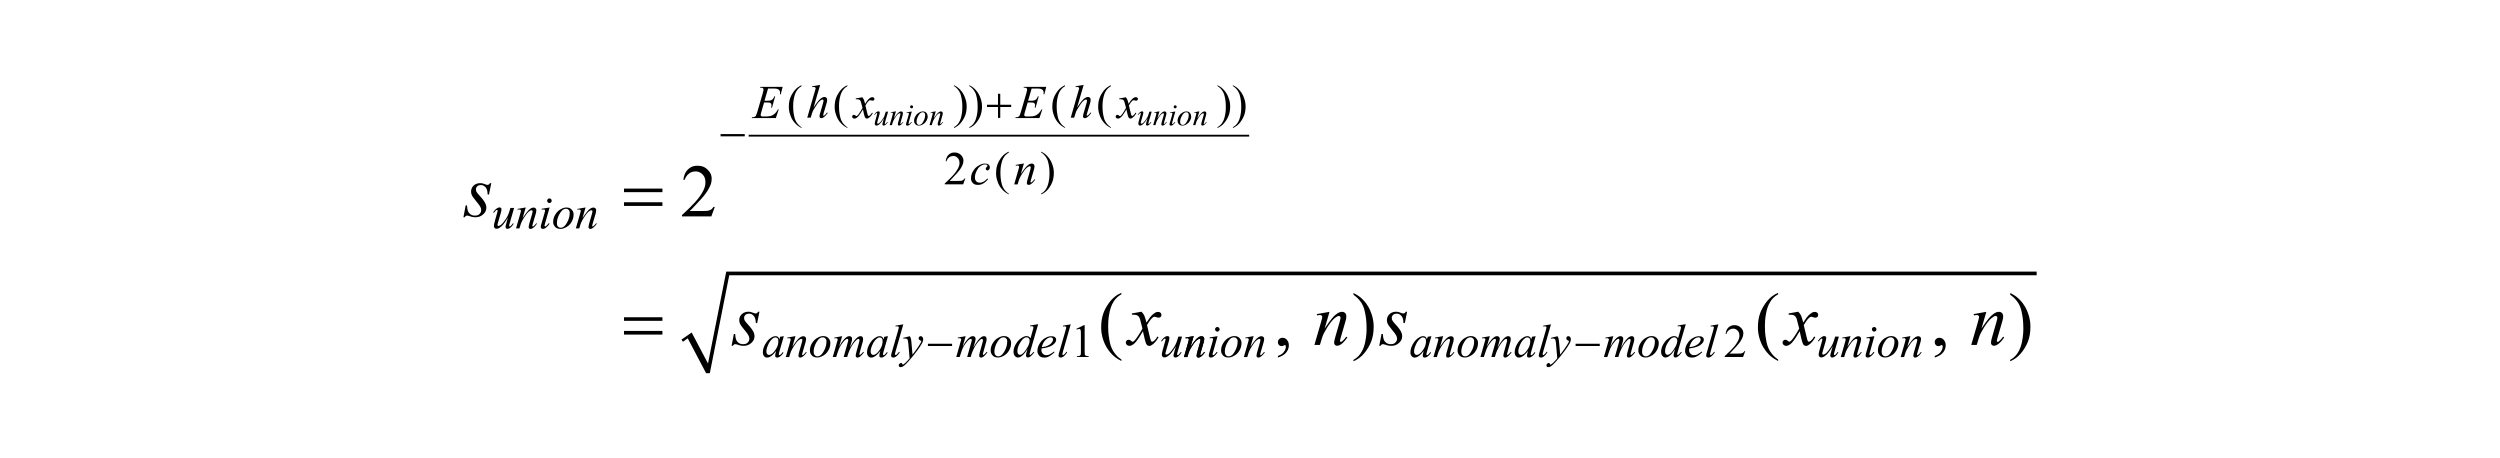<?xml version="1.0" encoding="UTF-8"?>
<svg xmlns="http://www.w3.org/2000/svg" version="1.1" viewBox="0 0 300 55">
  <defs>
    <style>
      .cls-1 {
        fill: none;
        stroke: #000;
        stroke-miterlimit: 10;
        stroke-width: .22px;
      }
    </style>
  </defs>
  <!-- Generator: Adobe Illustrator 28.6.0, SVG Export Plug-In . SVG Version: 1.2.0 Build 709)  -->
  <g>
    <g id="_レイヤー_1" data-name="レイヤー_1">
      <g>
        <line class="cls-1" x1="89.84" y1="16.28" x2="149.9" y2="16.28"/>
        <path d="M58.95,21.99l-.27,1.35h-.16c-.02-.59-.17-.77-.25-.86-.23-.27-.45-.27-.57-.27-.27,0-.38.1-.43.15-.16.15-.16.29-.16.36,0,.15.04.23.06.28.06.13.21.29.28.37.57.62.68.83.74.94.17.32.17.5.17.6,0,.46-.25.69-.38.81-.38.35-.77.35-.96.35-.32,0-.59-.1-.73-.15-.15-.05-.2-.05-.22-.05-.2,0-.27.13-.3.2h-.16l.27-1.42h.16c.03.67.19.85.28.94.25.28.54.28.69.28.33,0,.46-.12.53-.19.2-.19.2-.37.2-.46,0-.18-.05-.28-.07-.33-.12-.26-.39-.57-.52-.73-.39-.47-.47-.62-.51-.7-.11-.23-.11-.39-.11-.47,0-.43.21-.62.31-.72.31-.29.64-.29.8-.29.14,0,.22.01.25.02.06.01.21.07.29.1.23.09.28.09.3.09.19,0,.27-.14.32-.21h.17Z"/>
        <path d="M91.13,37.42l-.27,1.35h-.16c-.02-.59-.17-.77-.25-.86-.23-.27-.45-.27-.57-.27-.27,0-.38.1-.43.15-.16.15-.16.29-.16.36,0,.15.04.23.06.28.06.13.21.29.28.37.57.62.68.83.74.94.17.32.17.5.17.6,0,.46-.25.69-.38.81-.38.35-.77.35-.96.35-.32,0-.59-.1-.73-.15-.15-.05-.2-.05-.22-.05-.2,0-.27.13-.3.2h-.16l.27-1.42h.16c.03.67.19.85.28.94.25.28.54.28.69.28.33,0,.46-.12.53-.19.2-.19.2-.37.2-.46,0-.18-.05-.28-.07-.33-.12-.26-.39-.57-.52-.73-.39-.47-.47-.62-.51-.7-.11-.23-.11-.39-.11-.47,0-.43.21-.62.31-.72.31-.29.64-.29.8-.29.14,0,.22.01.25.02.06.01.21.07.29.1.23.09.28.09.3.09.19,0,.27-.14.32-.21h.17Z"/>
        <path d="M136.99,37.42c.22.23.29.38.33.46.08.16.2.61.26.83l.39-.58c.15-.21.3-.34.37-.4.22-.19.33-.24.39-.26.11-.04.19-.04.23-.04.19,0,.26.07.3.1.11.1.11.2.11.25,0,.17-.04.21-.07.23-.12.11-.23.11-.28.11-.09,0-.16-.03-.2-.04-.21-.07-.25-.07-.28-.07-.11,0-.2.08-.25.12-.27.23-.52.67-.65.88l.36,1.51c.08.35.12.39.14.42.06.07.1.07.11.07.09,0,.17-.07.22-.1.24-.2.36-.42.41-.53l.15.08c-.28.52-.56.75-.7.86-.24.19-.35.19-.41.19-.25,0-.34-.18-.39-.28-.09-.17-.29-1.04-.38-1.48-.69,1.19-.96,1.42-1.1,1.53-.27.22-.44.22-.52.22-.18,0-.27-.08-.32-.13-.11-.1-.11-.21-.11-.26,0-.15.06-.21.1-.24.1-.1.19-.1.24-.1.14,0,.25.09.3.14.11.1.16.1.18.1.05,0,.11-.05.14-.07.21-.17.44-.54.56-.72.36-.55.43-.72.47-.8-.27-1.07-.29-1.11-.29-1.13-.1-.29-.21-.36-.26-.4-.16-.12-.37-.12-.48-.12s-.19,0-.23,0v-.16l1.17-.21Z"/>
        <path d="M61.69,24.97l-.48,1.65c-.11.37-.11.43-.11.46,0,.05.01.07.02.07.02.02.04.02.05.02.05,0,.08-.03.1-.04.06-.04.21-.24.29-.34l.08.06c-.22.35-.37.45-.45.51-.15.1-.25.1-.29.1-.11,0-.15-.04-.17-.06-.06-.06-.06-.13-.06-.16,0-.09.02-.2.04-.25.04-.2.18-.66.25-.89-.47.77-.68.97-.79,1.06-.32.29-.5.29-.59.29-.13,0-.19-.06-.22-.09-.09-.09-.09-.18-.09-.22,0-.21.08-.49.12-.64l.24-.85c.09-.31.09-.36.09-.38,0-.03-.02-.05-.02-.06-.02-.02-.04-.02-.05-.02-.06,0-.1.03-.12.04-.06.04-.19.22-.26.31l-.09-.06c.21-.32.36-.42.44-.47.18-.12.28-.12.33-.12.1,0,.15.04.17.06.06.06.06.13.06.17,0,.15-.07.41-.11.53l-.26.89c-.11.36-.11.43-.11.46,0,.05.02.07.03.08.03.03.07.03.09.03.09,0,.19-.06.24-.09.15-.09.31-.3.39-.4.24-.31.35-.5.4-.59.16-.27.28-.67.34-.87l.06-.21h.42Z"/>
        <path d="M63.09,24.9l-.37,1.26c.52-.77.7-.93.79-1.01.27-.24.44-.24.53-.24.14,0,.2.06.23.09.09.09.09.19.09.24,0,.17-.05.35-.08.44l-.34,1.16c-.06.2-.06.23-.06.25,0,.04.01.06.02.06.02.03.04.03.05.03.03,0,.06-.02.08-.04.15-.12.26-.27.32-.35l.09.05c-.26.37-.41.47-.49.52-.16.11-.24.11-.29.11-.1,0-.14-.04-.16-.06-.06-.06-.06-.13-.06-.17,0-.13.06-.35.09-.46l.32-1.11c.06-.21.06-.28.06-.32,0-.06-.02-.08-.04-.09-.04-.03-.07-.03-.09-.03-.08,0-.15.04-.19.07-.2.12-.35.31-.43.41-.22.29-.38.58-.47.73-.13.23-.19.42-.22.51l-.14.46h-.41l.5-1.73c.09-.31.09-.35.09-.38,0-.06-.03-.09-.05-.11-.05-.05-.1-.05-.12-.05-.03,0-.09,0-.12.01l-.1.02-.02-.1.96-.17Z"/>
        <path d="M65.95,24.9l-.55,1.94c-.06.2-.06.22-.06.23,0,.04.02.06.03.07.03.03.05.03.06.03.04,0,.08-.03.1-.04.16-.12.26-.28.32-.35l.1.06c-.19.29-.36.42-.44.48-.19.15-.3.15-.36.15-.11,0-.16-.05-.19-.07-.07-.07-.07-.14-.07-.17,0-.1.05-.26.07-.34l.36-1.24c.09-.3.09-.36.09-.38,0-.06-.03-.09-.04-.1-.04-.04-.09-.04-.12-.04-.06,0-.19.02-.25.03v-.11l.95-.15ZM65.92,23.81c.12,0,.17.05.2.08.08.08.08.16.08.2,0,.11-.05.17-.08.19-.08.08-.16.08-.19.08-.11,0-.17-.05-.19-.08-.08-.08-.08-.16-.08-.19,0-.12.05-.17.08-.2.08-.08.16-.08.2-.08Z"/>
        <path d="M68.37,25.58c0-.26-.08-.35-.13-.39-.13-.14-.26-.14-.32-.14-.41,0-.63.39-.75.58-.34.58-.34.96-.34,1.16,0,.26.09.36.13.4.13.14.27.14.33.14.39,0,.62-.39.73-.58.34-.58.34-.98.34-1.18ZM68.83,25.77c0,.41-.15.68-.22.82-.22.41-.48.56-.61.64-.39.24-.64.24-.76.24-.38,0-.54-.16-.62-.24-.24-.24-.24-.5-.24-.63,0-.41.16-.68.23-.81.23-.41.49-.57.62-.65.39-.24.63-.24.76-.24.36,0,.52.16.6.24.24.24.24.5.24.62Z"/>
        <path d="M70.27,24.9l-.37,1.26c.52-.77.7-.93.79-1.01.27-.24.44-.24.53-.24.14,0,.2.06.23.09.09.09.09.19.09.24,0,.17-.05.35-.08.44l-.34,1.16c-.06.2-.06.23-.06.25,0,.04.01.06.02.06.02.03.04.03.05.03.03,0,.06-.02.08-.04.15-.12.26-.27.32-.35l.09.05c-.26.37-.41.47-.49.52-.16.11-.24.11-.29.11-.1,0-.14-.04-.16-.06-.06-.06-.06-.13-.06-.17,0-.13.06-.35.09-.46l.32-1.11c.06-.21.06-.28.06-.32,0-.06-.02-.08-.04-.09-.04-.03-.07-.03-.09-.03-.08,0-.15.04-.19.07-.2.12-.35.31-.43.41-.22.29-.38.58-.47.73-.13.23-.19.42-.22.51l-.14.46h-.41l.5-1.73c.09-.31.09-.35.09-.38,0-.06-.03-.09-.05-.11-.05-.05-.1-.05-.12-.05-.03,0-.09,0-.12.01l-.1.02-.02-.1.96-.17Z"/>
        <path d="M92.17,10.61l-.43,1.48h.35c.38,0,.49-.08.54-.11.17-.11.25-.32.29-.42h.1l-.38,1.36h-.11c.05-.17.05-.25.05-.29,0-.12-.03-.17-.05-.19-.05-.07-.1-.09-.13-.11-.08-.03-.26-.03-.35-.03h-.36l-.36,1.24c-.05.18-.05.24-.05.27,0,.07.05.11.07.13.05.04.17.04.23.04h.33c.54,0,.75-.13.86-.19.32-.19.5-.51.58-.66h.1l-.35,1.04h-2.89l.04-.1c.22,0,.27-.03.29-.04.11-.05.14-.1.16-.13.07-.11.14-.35.18-.48l.66-2.26c.08-.27.08-.37.08-.42,0-.1-.05-.14-.07-.16-.07-.06-.21-.06-.29-.06h-.06l.03-.1h2.69l-.23.9h-.1c.02-.13.02-.18.02-.21,0-.15-.05-.21-.07-.25-.09-.13-.21-.17-.27-.19-.13-.05-.45-.05-.61-.05h-.48Z"/>
        <path d="M98.41,10.22l-.78,2.68c.5-.76.69-.92.78-1.01.28-.25.45-.25.54-.25.13,0,.19.06.22.09.09.09.09.19.09.24,0,.18-.05.36-.08.44l-.34,1.16c-.06.21-.06.22-.06.23,0,.04.02.06.02.06.02.02.04.02.05.02.04,0,.07-.02.08-.04.16-.12.26-.27.31-.34l.09.05c-.09.15-.21.26-.26.32-.17.18-.25.22-.29.24-.12.07-.18.07-.21.07-.1,0-.15-.04-.17-.06-.06-.06-.06-.13-.06-.17,0-.12.06-.34.1-.45l.32-1.1c.06-.21.06-.29.06-.33,0-.06-.02-.08-.03-.09-.03-.03-.07-.03-.09-.03-.08,0-.15.04-.18.06-.19.12-.35.33-.43.43-.07.09-.32.49-.44.69-.12.19-.17.35-.19.42l-.18.57h-.41l.91-3.16.1-.34c0-.07-.04-.11-.06-.13-.06-.06-.12-.06-.15-.06-.05,0-.12.01-.15.02h-.06s0-.1,0-.1l.96-.16Z"/>
        <path d="M103.45,11.65c.14.14.18.24.2.29.05.1.13.38.16.52l.24-.36c.1-.13.19-.21.23-.25.14-.12.21-.15.24-.16.07-.03.12-.03.15-.03.12,0,.17.04.19.06.07.06.07.12.07.15,0,.1-.03.13-.04.14-.08.07-.14.07-.18.07-.06,0-.1-.02-.12-.02-.13-.04-.16-.04-.17-.04-.07,0-.13.05-.16.08-.17.14-.33.42-.41.56l.23.95c.05.22.08.25.09.26.04.04.06.04.07.04.06,0,.11-.04.14-.06.15-.13.22-.26.26-.33l.1.05c-.17.33-.35.47-.44.54-.15.12-.22.12-.26.12-.15,0-.22-.12-.25-.17-.06-.11-.18-.65-.24-.93-.43.75-.6.89-.69.96-.17.14-.27.14-.33.14-.11,0-.17-.05-.2-.08-.07-.06-.07-.13-.07-.16,0-.09.04-.13.06-.15.06-.06.12-.06.15-.06.09,0,.15.06.19.09.07.06.1.06.11.06.03,0,.07-.03.09-.04.13-.1.28-.34.35-.45.22-.35.27-.45.29-.5-.17-.67-.18-.7-.19-.71-.06-.18-.13-.23-.17-.25-.1-.07-.23-.07-.3-.07s-.12,0-.15,0v-.1l.74-.13Z"/>
        <path d="M123.8,10.61l-.43,1.48h.35c.38,0,.49-.08.54-.11.17-.11.25-.32.29-.42h.1l-.38,1.36h-.11c.05-.17.05-.25.05-.29,0-.12-.03-.17-.05-.19-.05-.07-.1-.09-.13-.11-.08-.03-.26-.03-.35-.03h-.36l-.36,1.24c-.05.18-.05.24-.05.27,0,.07.05.11.07.13.05.04.17.04.23.04h.33c.54,0,.75-.13.86-.19.32-.19.5-.51.58-.66h.1l-.35,1.04h-2.89l.04-.1c.22,0,.27-.03.29-.04.11-.05.14-.1.16-.13.07-.11.14-.35.18-.48l.66-2.26c.08-.27.08-.37.08-.42,0-.1-.05-.14-.07-.16-.07-.06-.21-.06-.29-.06h-.06l.03-.1h2.69l-.23.9h-.1c.02-.13.02-.18.02-.21,0-.15-.05-.21-.07-.25-.09-.13-.21-.17-.27-.19-.13-.05-.45-.05-.61-.05h-.48Z"/>
        <path d="M130.03,10.22l-.78,2.68c.5-.76.69-.92.78-1.01.28-.25.45-.25.54-.25.13,0,.19.06.22.09.09.09.09.19.09.24,0,.18-.05.36-.08.44l-.34,1.16c-.06.21-.06.22-.06.23,0,.04.02.06.02.06.02.02.04.02.05.02.04,0,.07-.02.08-.04.16-.12.26-.27.31-.34l.09.05c-.09.15-.21.26-.26.32-.17.18-.25.22-.29.24-.12.07-.18.07-.21.07-.1,0-.15-.04-.17-.06-.06-.06-.06-.13-.06-.17,0-.12.06-.34.1-.45l.32-1.1c.06-.21.06-.29.06-.33,0-.06-.02-.08-.03-.09-.03-.03-.07-.03-.09-.03-.08,0-.15.04-.18.06-.19.12-.35.33-.43.43-.07.09-.32.49-.44.69-.12.19-.17.35-.19.42l-.18.57h-.41l.91-3.16.1-.34c0-.07-.04-.11-.06-.13-.06-.06-.12-.06-.15-.06-.05,0-.12.01-.15.02h-.06s0-.1,0-.1l.96-.16Z"/>
        <path d="M135.07,11.65c.14.14.18.24.2.29.05.1.13.38.16.52l.24-.36c.1-.13.19-.21.23-.25.14-.12.21-.15.24-.16.07-.03.12-.03.15-.03.12,0,.17.04.19.06.07.06.07.12.07.15,0,.1-.03.13-.04.14-.08.07-.14.07-.18.07-.06,0-.1-.02-.12-.02-.13-.04-.16-.04-.17-.04-.07,0-.13.05-.16.08-.17.14-.33.42-.41.56l.23.95c.05.22.08.25.09.26.04.04.06.04.07.04.06,0,.11-.04.14-.06.15-.13.22-.26.26-.33l.1.05c-.17.33-.35.47-.44.54-.15.12-.22.12-.26.12-.15,0-.22-.12-.25-.17-.06-.11-.18-.65-.24-.93-.43.75-.6.89-.69.96-.17.14-.27.14-.33.14-.11,0-.17-.05-.2-.08-.07-.06-.07-.13-.07-.16,0-.09.04-.13.06-.15.06-.06.12-.06.15-.06.09,0,.15.06.19.09.07.06.1.06.11.06.03,0,.07-.03.09-.04.13-.1.28-.34.35-.45.22-.35.27-.45.29-.5-.17-.67-.18-.7-.19-.71-.06-.18-.13-.23-.17-.25-.1-.07-.23-.07-.3-.07s-.12,0-.15,0v-.1l.74-.13Z"/>
        <path d="M118.55,21.52c-.29.35-.48.45-.58.51-.29.16-.51.16-.62.16-.39,0-.54-.15-.61-.22-.22-.22-.22-.47-.22-.59,0-.42.16-.7.24-.83.24-.41.5-.58.64-.66.4-.26.66-.26.78-.26.3,0,.4.08.45.13.15.13.15.25.15.31,0,.17-.07.25-.1.29-.08.09-.15.09-.19.09-.09,0-.12-.04-.14-.06-.06-.06-.06-.11-.06-.14,0-.05.01-.08.02-.1.02-.04.06-.09.09-.11.06-.06.07-.08.08-.09.01-.03.01-.05.01-.06,0-.06-.03-.08-.05-.1-.08-.06-.18-.06-.23-.06-.27,0-.45.13-.54.19-.27.19-.39.42-.45.54-.23.43-.23.71-.23.85,0,.28.11.39.16.45.16.16.34.16.44.16.21,0,.35-.07.42-.11.21-.11.38-.29.47-.39l.08.07Z"/>
        <path d="M122.87,19.62l-.37,1.26c.52-.77.7-.93.79-1.01.27-.24.44-.24.53-.24.14,0,.2.06.23.09.09.09.09.19.09.24,0,.17-.05.35-.08.44l-.34,1.16c-.06.2-.06.23-.06.25,0,.04.01.06.02.06.02.03.04.03.05.03.03,0,.06-.02.08-.04.15-.12.26-.27.32-.35l.09.05c-.26.37-.41.47-.49.52-.16.11-.24.11-.29.11-.1,0-.14-.04-.16-.06-.06-.06-.06-.13-.06-.17,0-.13.06-.35.09-.46l.32-1.11c.06-.21.06-.28.06-.32,0-.06-.02-.08-.04-.09-.04-.03-.07-.03-.09-.03-.08,0-.15.04-.19.07-.2.12-.35.31-.43.41-.22.29-.38.58-.47.73-.13.23-.19.42-.22.51l-.14.46h-.41l.5-1.73c.09-.31.09-.35.09-.38,0-.06-.03-.09-.05-.11-.05-.05-.1-.05-.12-.05-.03,0-.09,0-.12.01l-.1.02-.02-.1.96-.17Z"/>
        <path d="M93.07,40.48c-.18,0-.31.11-.38.17-.28.23-.43.54-.5.7-.22.46-.22.71-.22.83,0,.19.06.26.09.3.09.11.17.11.22.11.3,0,.54-.3.65-.44.47-.59.47-1.01.47-1.21,0-.23-.06-.3-.09-.34-.09-.1-.2-.1-.25-.1ZM94.06,40.34l-.54,1.87-.06.25s0,.05,0,.06c0,.04.02.07.03.08.02.02.04.02.06.02.04,0,.07-.03.09-.04.11-.08.23-.25.29-.33l.09.07c-.19.29-.32.39-.39.44-.2.15-.32.15-.37.15-.12,0-.16-.04-.18-.06-.06-.06-.06-.13-.06-.17,0-.14.04-.28.06-.36l.06-.21c-.36.47-.56.6-.67.66-.22.14-.36.14-.43.14-.2,0-.3-.11-.35-.17-.15-.17-.15-.36-.15-.46,0-.44.18-.76.26-.93.26-.49.53-.68.67-.78.32-.23.51-.23.6-.23.17,0,.24.06.28.09.11.09.15.22.17.29l.1-.31.44-.07Z"/>
        <path d="M95.46,40.34l-.37,1.26c.52-.77.7-.93.79-1.01.27-.24.44-.24.53-.24.14,0,.2.06.23.09.09.09.09.19.09.24,0,.17-.05.35-.08.44l-.34,1.16c-.06.2-.06.23-.06.25,0,.04.01.06.02.06.02.03.04.03.05.03.03,0,.06-.02.08-.04.15-.12.26-.27.32-.35l.09.05c-.26.37-.41.47-.49.52-.16.11-.24.11-.29.11-.1,0-.14-.04-.16-.06-.06-.06-.06-.13-.06-.17,0-.13.06-.35.09-.46l.32-1.11c.06-.21.06-.28.06-.32,0-.06-.02-.08-.04-.09-.04-.03-.07-.03-.09-.03-.08,0-.15.04-.19.07-.2.12-.35.31-.43.41-.22.29-.38.58-.47.73-.13.23-.19.42-.22.51l-.14.46h-.41l.5-1.73c.09-.31.09-.35.09-.38,0-.06-.03-.09-.05-.11-.05-.05-.1-.05-.12-.05-.03,0-.09,0-.12.01l-.1.02-.02-.1.96-.17Z"/>
        <path d="M99.18,41.01c0-.26-.08-.35-.13-.39-.13-.14-.26-.14-.32-.14-.41,0-.63.39-.75.58-.34.58-.34.96-.34,1.16,0,.26.09.36.13.4.13.14.27.14.33.14.39,0,.62-.39.73-.58.34-.58.34-.98.34-1.18ZM99.64,41.2c0,.41-.15.68-.22.82-.22.41-.48.56-.61.64-.39.24-.64.24-.76.24-.38,0-.54-.16-.62-.24-.24-.24-.24-.5-.24-.63,0-.41.16-.68.23-.81.23-.41.49-.57.62-.65.39-.24.63-.24.76-.24.36,0,.52.16.6.24.24.24.24.5.24.62Z"/>
        <path d="M101.06,40.34l-.36,1.25c.24-.44.35-.59.41-.66.26-.34.43-.45.51-.5.15-.09.25-.09.31-.09.14,0,.2.06.23.09.09.09.09.18.09.23,0,.14-.04.28-.06.35l-.2.7c.45-.84.72-1.07.85-1.18.22-.19.37-.19.44-.19.13,0,.18.06.21.09.08.09.08.21.08.27,0,.16-.03.28-.05.34l-.3,1.07c-.1.35-.1.38-.1.39,0,.04.02.06.02.07.02.02.03.02.04.02.03,0,.07-.03.1-.05.16-.12.25-.25.3-.32l.09.06c-.07.11-.19.24-.24.3-.18.19-.26.24-.3.26-.12.07-.19.07-.23.07-.1,0-.14-.04-.16-.07-.06-.07-.06-.13-.06-.16,0-.13.08-.4.11-.53l.25-.89c.09-.31.09-.33.09-.34,0-.05,0-.09,0-.1,0-.07-.02-.09-.03-.11-.03-.04-.06-.04-.07-.04-.12,0-.2.08-.25.12-.38.35-.6.77-.71.98-.22.42-.35.85-.41,1.07h-.42l.47-1.67c.08-.27.08-.33.08-.36,0-.07-.02-.1-.03-.11-.03-.04-.06-.04-.07-.04-.09,0-.16.04-.19.07-.17.11-.34.34-.43.46-.26.35-.36.57-.4.68-.07.15-.24.7-.33.97h-.41l.51-1.79.07-.23c.02-.05.02-.07.02-.08,0-.06-.04-.09-.06-.11-.06-.05-.11-.05-.14-.05-.04,0-.14.02-.2.03l-.02-.1.95-.17Z"/>
        <path d="M105.58,40.48c-.18,0-.31.11-.38.17-.28.23-.43.54-.5.7-.22.46-.22.71-.22.83,0,.19.06.26.09.3.09.11.17.11.22.11.3,0,.54-.3.65-.44.47-.59.47-1.01.47-1.21,0-.23-.06-.3-.09-.34-.09-.1-.2-.1-.25-.1ZM106.56,40.34l-.54,1.87-.06.25s0,.05,0,.06c0,.04.02.07.03.08.02.02.04.02.06.02.04,0,.07-.03.09-.04.11-.08.23-.25.29-.33l.09.07c-.19.29-.32.39-.39.44-.2.15-.32.15-.37.15-.12,0-.16-.04-.18-.06-.06-.06-.06-.13-.06-.17,0-.14.04-.28.06-.36l.06-.21c-.36.47-.56.6-.67.66-.22.14-.36.14-.43.14-.2,0-.3-.11-.35-.17-.15-.17-.15-.36-.15-.46,0-.44.18-.76.26-.93.26-.49.53-.68.67-.78.32-.23.51-.23.6-.23.17,0,.24.06.28.09.11.09.15.22.17.29l.1-.31.44-.07Z"/>
        <path d="M108.4,38.91l-.94,3.29c-.07.25-.07.28-.07.3,0,.04.02.06.03.07.03.03.05.03.06.03.05,0,.09-.03.11-.05.14-.11.25-.27.3-.35l.08.09c-.26.37-.41.47-.48.52-.16.1-.26.1-.31.1-.1,0-.15-.05-.18-.07-.07-.07-.07-.13-.07-.17,0-.1.06-.31.09-.41l.75-2.59c.09-.32.09-.35.09-.36,0-.07-.03-.09-.05-.11-.05-.04-.13-.04-.16-.04-.06,0-.15.01-.19.02v-.1l.94-.16Z"/>
        <path d="M109.18,40.34c.09.16.12.25.13.3.04.14.06.41.07.55l.12,1.36c.17-.2.38-.49.48-.63.15-.21.3-.45.38-.57.14-.22.16-.28.17-.31.02-.04.02-.08.02-.09,0-.03-.01-.04-.02-.05-.02-.02-.07-.04-.1-.05-.08-.03-.12-.07-.14-.1-.05-.07-.05-.13-.05-.16,0-.11.04-.16.07-.18.07-.07.13-.07.17-.07.12,0,.18.07.21.1.09.1.09.22.09.28,0,.22-.1.41-.15.5-.15.28-.43.67-.57.86-.43.58-.83,1.04-1.03,1.26-.42.47-.55.55-.62.6-.2.12-.3.12-.35.12-.09,0-.13-.04-.15-.06-.06-.06-.06-.12-.06-.15,0-.11.06-.17.09-.2.09-.09.16-.09.19-.09.06,0,.08.02.09.02.02.01.04.06.05.08.03.06.04.08.05.09.01.01.03.01.03.01.02,0,.04-.02.06-.03.15-.09.29-.23.35-.3.27-.27.35-.38.39-.44l-.15-1.75c-.04-.43-.09-.5-.12-.53-.08-.09-.2-.09-.26-.09s-.16.01-.21.02l-.02-.1.81-.2Z"/>
        <path d="M141.84,40.41l-.48,1.65c-.11.37-.11.43-.11.46,0,.05.01.07.02.07.02.02.04.02.05.02.05,0,.08-.03.1-.04.06-.04.21-.24.29-.34l.08.06c-.22.35-.37.45-.45.51-.15.1-.25.1-.29.1-.11,0-.15-.04-.17-.06-.06-.06-.06-.13-.06-.16,0-.09.02-.2.04-.25.04-.2.18-.66.25-.89-.47.77-.68.97-.79,1.06-.32.29-.5.29-.59.29-.13,0-.19-.06-.22-.09-.09-.09-.09-.18-.09-.22,0-.21.08-.49.12-.64l.24-.85c.09-.31.09-.36.09-.38,0-.03-.02-.05-.02-.06-.02-.02-.04-.02-.05-.02-.06,0-.1.03-.12.04-.06.04-.19.22-.26.31l-.09-.06c.21-.32.36-.42.44-.47.18-.12.28-.12.33-.12.1,0,.15.04.17.06.06.06.06.13.06.17,0,.15-.07.41-.11.53l-.26.89c-.11.36-.11.43-.11.46,0,.05.02.07.03.08.03.03.07.03.09.03.09,0,.19-.06.24-.09.15-.09.31-.3.39-.4.24-.31.35-.5.4-.59.16-.27.28-.67.34-.87l.06-.21h.42Z"/>
        <path d="M106.57,13.41l-.32,1.09c-.07.24-.07.29-.07.31,0,.03,0,.04.01.05.01.02.03.02.03.02.03,0,.06-.02.07-.03.04-.03.14-.16.19-.23l.05.04c-.14.23-.25.3-.3.34-.1.07-.16.07-.19.07-.07,0-.1-.03-.11-.04-.04-.04-.04-.08-.04-.1,0-.06.02-.13.02-.16.03-.14.12-.44.17-.59-.31.51-.45.64-.52.7-.21.19-.33.19-.39.19-.08,0-.12-.04-.14-.06-.06-.06-.06-.12-.06-.15,0-.14.05-.33.08-.42l.16-.57c.06-.2.06-.24.06-.25,0-.02-.01-.03-.02-.04-.02-.02-.03-.02-.03-.02-.04,0-.06.02-.08.03-.04.03-.13.14-.17.2l-.06-.04c.14-.21.24-.28.29-.31.12-.08.18-.08.22-.08.07,0,.1.03.11.04.04.04.04.09.04.11,0,.1-.05.27-.07.35l-.17.59c-.07.24-.07.28-.07.31,0,.03.02.05.02.06.02.02.05.02.06.02.06,0,.13-.04.16-.06.1-.06.21-.2.26-.27.16-.21.23-.33.27-.39.11-.18.18-.45.22-.58l.04-.14h.28Z"/>
        <path d="M107.51,13.37l-.24.83c.34-.51.46-.62.52-.67.18-.16.29-.16.35-.16.09,0,.13.04.15.06.06.06.06.13.06.16,0,.11-.04.23-.05.29l-.22.77c-.04.13-.04.15-.04.16,0,.03,0,.04.01.04.01.02.03.02.03.02.02,0,.04-.02.05-.02.1-.08.17-.18.21-.23l.06.03c-.17.24-.27.31-.32.35-.11.07-.16.07-.19.07-.07,0-.09-.03-.11-.04-.04-.04-.04-.09-.04-.11,0-.09.04-.23.06-.3l.21-.74c.04-.14.04-.19.04-.21,0-.04-.02-.05-.02-.06-.02-.02-.05-.02-.06-.02-.05,0-.1.03-.12.04-.14.08-.23.21-.28.27-.15.19-.26.39-.31.48-.09.16-.12.28-.14.34l-.09.3h-.27l.33-1.15c.06-.21.06-.23.06-.25,0-.04-.02-.06-.03-.07-.03-.03-.06-.03-.08-.03-.02,0-.06,0-.08,0h-.07s-.01-.05-.01-.05l.63-.11Z"/>
        <path d="M109.42,13.37l-.36,1.28c-.04.13-.04.15-.04.16,0,.03.01.04.02.05.02.02.03.02.04.02.03,0,.05-.02.07-.03.1-.08.18-.18.21-.23l.06.04c-.12.19-.24.28-.29.32-.12.1-.2.1-.24.1-.08,0-.11-.03-.12-.04-.05-.04-.05-.09-.05-.11,0-.07.03-.17.05-.23l.24-.82c.06-.2.06-.24.06-.25,0-.04-.02-.06-.03-.07-.03-.03-.06-.03-.08-.03-.04,0-.12.01-.17.02v-.07l.63-.1ZM109.39,12.64c.08,0,.11.04.13.05.05.05.05.1.05.13,0,.08-.04.11-.05.13-.05.05-.1.05-.13.05-.08,0-.11-.04-.13-.05-.05-.05-.05-.1-.05-.13,0-.08.04-.11.05-.13.05-.05.1-.05.13-.05Z"/>
        <path d="M111.02,13.82c0-.17-.06-.23-.08-.26-.08-.09-.17-.09-.22-.09-.27,0-.42.26-.5.39-.23.39-.23.64-.23.77,0,.17.06.24.09.27.09.09.18.09.22.09.26,0,.41-.26.48-.38.23-.38.23-.65.23-.78ZM111.33,13.94c0,.27-.1.45-.15.54-.15.27-.32.37-.41.43-.26.16-.42.16-.51.16-.25,0-.36-.11-.41-.16-.16-.16-.16-.33-.16-.41,0-.27.1-.45.15-.54.15-.27.33-.38.41-.43.26-.16.42-.16.5-.16.24,0,.35.11.4.16.16.16.16.33.16.41Z"/>
        <path d="M112.29,13.37l-.24.83c.34-.51.46-.62.52-.67.18-.16.29-.16.35-.16.09,0,.13.04.15.06.06.06.06.13.06.16,0,.11-.04.23-.05.29l-.22.77c-.04.13-.04.15-.04.16,0,.03,0,.04.01.04.01.02.03.02.03.02.02,0,.04-.02.05-.02.1-.08.17-.18.21-.23l.06.03c-.17.24-.27.31-.32.35-.11.07-.16.07-.19.07-.07,0-.09-.03-.11-.04-.04-.04-.04-.09-.04-.11,0-.09.04-.23.06-.3l.21-.74c.04-.14.04-.19.04-.21,0-.04-.02-.05-.02-.06-.02-.02-.05-.02-.06-.02-.05,0-.1.03-.12.04-.14.08-.23.21-.28.27-.15.19-.26.39-.31.48-.09.16-.12.28-.14.34l-.09.3h-.27l.33-1.15c.06-.21.06-.23.06-.25,0-.04-.02-.06-.03-.07-.03-.03-.06-.03-.08-.03-.02,0-.06,0-.08,0h-.07s-.01-.05-.01-.05l.63-.11Z"/>
        <path d="M138.2,13.41l-.32,1.09c-.07.24-.07.29-.07.31,0,.03,0,.04.01.05.01.02.03.02.03.02.03,0,.06-.02.07-.03.04-.03.14-.16.19-.23l.05.04c-.14.23-.25.3-.3.34-.1.07-.16.07-.19.07-.07,0-.1-.03-.11-.04-.04-.04-.04-.08-.04-.1,0-.06.02-.13.02-.16.03-.14.12-.44.17-.59-.31.51-.45.64-.52.7-.21.19-.33.19-.39.19-.08,0-.12-.04-.14-.06-.06-.06-.06-.12-.06-.15,0-.14.05-.33.08-.42l.16-.57c.06-.2.06-.24.06-.25,0-.02-.01-.03-.02-.04-.02-.02-.03-.02-.03-.02-.04,0-.06.02-.08.03-.04.03-.13.14-.17.2l-.06-.04c.14-.21.24-.28.29-.31.12-.08.18-.08.22-.08.07,0,.1.03.11.04.04.04.04.09.04.11,0,.1-.05.27-.07.35l-.17.59c-.07.24-.07.28-.07.31,0,.03.02.05.02.06.02.02.05.02.06.02.06,0,.13-.04.16-.06.1-.06.21-.2.26-.27.16-.21.23-.33.27-.39.11-.18.18-.45.22-.58l.04-.14h.28Z"/>
        <path d="M139.13,13.37l-.24.83c.34-.51.46-.62.52-.67.18-.16.29-.16.35-.16.09,0,.13.04.15.06.06.06.06.13.06.16,0,.11-.04.23-.05.29l-.22.77c-.04.13-.04.15-.04.16,0,.03,0,.04.01.04.01.02.03.02.03.02.02,0,.04-.02.05-.02.1-.08.17-.18.21-.23l.06.03c-.17.24-.27.31-.32.35-.11.07-.16.07-.19.07-.07,0-.09-.03-.11-.04-.04-.04-.04-.09-.04-.11,0-.09.04-.23.06-.3l.21-.74c.04-.14.04-.19.04-.21,0-.04-.02-.05-.02-.06-.02-.02-.05-.02-.06-.02-.05,0-.1.03-.12.04-.14.08-.23.21-.28.27-.15.19-.26.39-.31.48-.09.16-.12.28-.14.34l-.09.3h-.27l.33-1.15c.06-.21.06-.23.06-.25,0-.04-.02-.06-.03-.07-.03-.03-.06-.03-.08-.03-.02,0-.06,0-.08,0h-.07s-.01-.05-.01-.05l.63-.11Z"/>
        <path d="M141.04,13.37l-.36,1.28c-.04.13-.04.15-.04.16,0,.03.01.04.02.05.02.02.03.02.04.02.03,0,.05-.02.07-.03.1-.08.18-.18.21-.23l.06.04c-.12.19-.24.28-.29.32-.12.1-.2.1-.24.1-.08,0-.11-.03-.12-.04-.05-.04-.05-.09-.05-.11,0-.07.03-.17.05-.23l.24-.82c.06-.2.06-.24.06-.25,0-.04-.02-.06-.03-.07-.03-.03-.06-.03-.08-.03-.04,0-.12.01-.17.02v-.07l.63-.1ZM141.02,12.64c.08,0,.11.04.13.05.05.05.05.1.05.13,0,.08-.04.11-.05.13-.05.05-.1.05-.13.05-.08,0-.11-.04-.13-.05-.05-.05-.05-.1-.05-.13,0-.08.04-.11.05-.13.05-.05.1-.05.13-.05Z"/>
        <path d="M142.65,13.82c0-.17-.06-.23-.08-.26-.08-.09-.17-.09-.22-.09-.27,0-.42.26-.5.39-.23.39-.23.64-.23.77,0,.17.06.24.09.27.09.09.18.09.22.09.26,0,.41-.26.48-.38.23-.38.23-.65.23-.78ZM142.95,13.94c0,.27-.1.45-.15.54-.15.27-.32.37-.41.43-.26.16-.42.16-.51.16-.25,0-.36-.11-.41-.16-.16-.16-.16-.33-.16-.41,0-.27.1-.45.15-.54.15-.27.33-.38.41-.43.26-.16.42-.16.5-.16.24,0,.35.11.4.16.16.16.16.33.16.41Z"/>
        <path d="M143.92,13.37l-.24.83c.34-.51.46-.62.52-.67.18-.16.29-.16.35-.16.09,0,.13.04.15.06.06.06.06.13.06.16,0,.11-.04.23-.05.29l-.22.77c-.04.13-.04.15-.04.16,0,.03,0,.04.01.04.01.02.03.02.03.02.02,0,.04-.02.05-.02.1-.08.17-.18.21-.23l.06.03c-.17.24-.27.31-.32.35-.11.07-.16.07-.19.07-.07,0-.09-.03-.11-.04-.04-.04-.04-.09-.04-.11,0-.09.04-.23.06-.3l.21-.74c.04-.14.04-.19.04-.21,0-.04-.02-.05-.02-.06-.02-.02-.05-.02-.06-.02-.05,0-.1.03-.12.04-.14.08-.23.21-.28.27-.15.19-.26.39-.31.48-.09.16-.12.28-.14.34l-.09.3h-.27l.33-1.15c.06-.21.06-.23.06-.25,0-.04-.02-.06-.03-.07-.03-.03-.06-.03-.08-.03-.02,0-.06,0-.08,0h-.07s-.01-.05-.01-.05l.63-.11Z"/>
        <path d="M74.88,24.27h4.61v.44h-4.61v-.44ZM74.88,22.63h4.61v.43h-4.61v-.43Z"/>
        <path d="M74.88,39.71h4.61v.44h-4.61v-.44ZM74.88,38.07h4.61v.43h-4.61v-.43Z"/>
        <rect x="86.47" y="16.09" width="2.9" height=".27"/>
        <polygon points="119.76 11.25 120.03 11.25 120.03 12.57 121.34 12.57 121.34 12.84 120.03 12.84 120.03 14.15 119.76 14.15 119.76 12.84 118.44 12.84 118.44 12.57 119.76 12.57 119.76 11.25"/>
        <rect x="111.35" y="41.25" width="2.9" height=".27"/>
        <path d="M85.78,24.82l-.42,1.15h-3.52v-.16c1.55-1.42,1.97-2.01,2.18-2.31.63-.9.63-1.39.63-1.64,0-.57-.23-.81-.35-.93-.35-.36-.67-.36-.83-.36-.44,0-.67.17-.79.26-.35.26-.46.59-.52.75h-.16c.11-.81.41-1.1.56-1.25.45-.44.91-.44,1.14-.44.73,0,1.05.31,1.21.47.49.47.49.89.49,1.1,0,.45-.14.75-.21.91-.33.71-.81,1.24-1.05,1.51-1.09,1.2-1.28,1.36-1.37,1.44h1.56c.47,0,.6-.02.67-.04.19-.04.29-.11.34-.14.15-.11.23-.24.27-.31h.16Z"/>
        <path d="M115.84,21.4l-.26.72h-2.21v-.1c.97-.89,1.24-1.26,1.37-1.45.4-.56.4-.87.4-1.03,0-.36-.15-.51-.22-.59-.22-.23-.42-.23-.52-.23-.28,0-.42.11-.5.16-.22.16-.29.37-.32.47h-.1c.07-.51.26-.69.35-.78.29-.27.57-.27.71-.27.46,0,.66.2.76.29.31.29.31.56.31.69,0,.28-.09.47-.13.57-.2.45-.51.78-.66.95-.69.75-.8.85-.86.91h.98c.3,0,.38-.01.42-.02.12-.02.18-.07.22-.09.1-.07.14-.15.17-.19h.1Z"/>
        <path d="M129.16,39.46l.91-.44h.09v3.16c0,.31.02.37.03.39.03.08.08.1.11.12.08.04.25.05.34.05v.1h-1.41v-.1c.27,0,.32-.03.34-.05.08-.04.1-.09.11-.11.03-.07.03-.29.03-.4v-2.02c0-.41-.02-.49-.03-.52-.02-.09-.05-.12-.07-.13-.05-.04-.1-.04-.12-.04-.1,0-.22.06-.28.09l-.04-.09Z"/>
        <path d="M96.19,15.26v.1c-.42-.21-.6-.4-.7-.49-.4-.4-.54-.76-.61-.94-.22-.54-.22-.93-.22-1.13,0-.86.28-1.33.42-1.56.42-.71.88-.91,1.1-1.01v.12c-.34.19-.49.41-.56.51-.22.33-.29.66-.33.83-.11.5-.11.86-.11,1.04,0,.59.06.91.09,1.07.07.38.14.53.17.61.1.23.22.37.27.44.17.21.36.34.45.41Z"/>
        <path d="M101.69,15.26v.1c-.42-.21-.6-.4-.7-.49-.4-.4-.54-.76-.61-.94-.22-.54-.22-.93-.22-1.13,0-.86.28-1.33.42-1.56.42-.71.88-.91,1.1-1.01v.12c-.34.19-.49.41-.56.51-.22.33-.29.66-.33.83-.11.5-.11.86-.11,1.04,0,.59.06.91.09,1.07.07.38.14.53.17.61.1.23.22.37.27.44.17.21.36.34.45.41Z"/>
        <path d="M114.47,10.34v-.12c.42.21.61.39.7.49.39.4.54.77.61.95.22.54.22.93.22,1.13,0,.86-.28,1.33-.42,1.56-.42.71-.88.91-1.1,1.01v-.1c.34-.19.49-.41.56-.52.22-.32.29-.66.33-.83.11-.5.11-.86.11-1.05,0-.59-.06-.91-.09-1.07-.07-.38-.14-.53-.17-.61-.1-.23-.22-.37-.27-.44-.17-.21-.36-.34-.45-.41Z"/>
        <path d="M116.31,10.34v-.12c.42.21.61.39.7.49.39.4.54.77.61.95.22.54.22.93.22,1.13,0,.86-.28,1.33-.42,1.56-.42.71-.88.91-1.1,1.01v-.1c.34-.19.49-.41.56-.52.22-.32.29-.66.33-.83.11-.5.11-.86.11-1.05,0-.59-.06-.91-.09-1.07-.07-.38-.14-.53-.17-.61-.1-.23-.22-.37-.27-.44-.17-.21-.36-.34-.45-.41Z"/>
        <path d="M127.81,15.26v.1c-.42-.21-.6-.4-.7-.49-.4-.4-.54-.76-.61-.94-.22-.54-.22-.93-.22-1.13,0-.86.28-1.33.42-1.56.42-.71.88-.91,1.1-1.01v.12c-.34.19-.49.41-.56.51-.22.33-.29.66-.33.83-.11.5-.11.86-.11,1.04,0,.59.06.91.09,1.07.07.38.14.53.17.61.1.23.22.37.27.44.17.21.36.34.45.41Z"/>
        <path d="M133.31,15.26v.1c-.42-.21-.6-.4-.7-.49-.4-.4-.54-.76-.61-.94-.22-.54-.22-.93-.22-1.13,0-.86.28-1.33.42-1.56.42-.71.88-.91,1.1-1.01v.12c-.34.19-.49.41-.56.51-.22.33-.29.66-.33.83-.11.5-.11.86-.11,1.04,0,.59.06.91.09,1.07.07.38.14.53.17.61.1.23.22.37.27.44.17.21.36.34.45.41Z"/>
        <path d="M146.09,10.34v-.12c.42.21.61.39.7.49.39.4.54.77.61.95.22.54.22.93.22,1.13,0,.86-.28,1.33-.42,1.56-.42.71-.88.91-1.1,1.01v-.1c.34-.19.49-.41.56-.52.22-.32.29-.66.33-.83.11-.5.11-.86.11-1.05,0-.59-.06-.91-.09-1.07-.07-.38-.14-.53-.17-.61-.1-.23-.22-.37-.27-.44-.17-.21-.36-.34-.45-.41Z"/>
        <path d="M147.94,10.34v-.12c.42.21.61.39.7.49.39.4.54.77.61.95.22.54.22.93.22,1.13,0,.86-.28,1.33-.42,1.56-.42.71-.88.91-1.1,1.01v-.1c.34-.19.49-.41.56-.52.22-.32.29-.66.33-.83.11-.5.11-.86.11-1.05,0-.59-.06-.91-.09-1.07-.07-.38-.14-.53-.17-.61-.1-.23-.22-.37-.27-.44-.17-.21-.36-.34-.45-.41Z"/>
        <path d="M121.06,23.23v.1c-.42-.21-.6-.4-.7-.49-.4-.4-.54-.76-.61-.94-.22-.54-.22-.93-.22-1.13,0-.86.28-1.33.42-1.56.42-.71.88-.91,1.1-1.01v.12c-.34.19-.49.41-.56.51-.22.33-.29.66-.33.83-.11.5-.11.86-.11,1.04,0,.59.06.91.09,1.07.07.38.14.53.17.61.1.23.22.37.27.44.17.21.36.34.45.41Z"/>
        <path d="M124.93,18.31v-.12c.42.21.61.39.7.49.39.4.54.77.61.95.22.54.22.93.22,1.13,0,.86-.28,1.33-.42,1.56-.42.71-.88.91-1.1,1.01v-.1c.34-.19.49-.41.56-.52.22-.32.29-.66.33-.83.11-.5.11-.86.11-1.05,0-.59-.06-.91-.09-1.07-.07-.38-.14-.53-.17-.61-.1-.23-.22-.37-.27-.44-.17-.21-.36-.34-.45-.41Z"/>
        <path d="M134.57,43.16v.16c-.66-.33-.96-.63-1.11-.78-.63-.64-.86-1.21-.98-1.5-.34-.87-.34-1.49-.34-1.8,0-1.36.45-2.11.67-2.49.67-1.12,1.39-1.45,1.75-1.61v.18c-.54.3-.77.64-.89.82-.35.52-.46,1.05-.52,1.31-.17.8-.17,1.37-.17,1.66,0,.94.1,1.45.15,1.71.11.61.22.85.28.97.16.37.35.59.44.71.27.34.57.54.72.65Z"/>
        <path d="M115.88,40.34l-.36,1.25c.24-.44.35-.59.41-.66.26-.34.43-.45.51-.5.15-.09.25-.09.31-.09.14,0,.2.06.23.09.09.09.09.18.09.23,0,.14-.04.28-.06.35l-.2.7c.45-.84.72-1.07.85-1.18.22-.19.37-.19.44-.19.13,0,.18.06.21.09.08.09.08.21.08.27,0,.16-.03.28-.05.34l-.3,1.07c-.1.35-.1.38-.1.39,0,.04.02.06.02.07.02.02.03.02.04.02.03,0,.07-.03.1-.05.16-.12.25-.25.3-.32l.09.06c-.07.11-.19.24-.24.3-.18.19-.26.24-.3.26-.12.07-.19.07-.23.07-.1,0-.14-.04-.16-.07-.06-.07-.06-.13-.06-.16,0-.13.08-.4.11-.53l.25-.89c.09-.31.09-.33.09-.34,0-.05,0-.09,0-.1,0-.07-.02-.09-.03-.11-.03-.04-.06-.04-.07-.04-.12,0-.2.08-.25.12-.38.35-.6.77-.71.98-.22.42-.35.85-.41,1.07h-.42l.47-1.67c.08-.27.08-.33.08-.36,0-.07-.02-.1-.03-.11-.03-.04-.06-.04-.07-.04-.09,0-.16.04-.19.07-.17.11-.34.34-.43.46-.26.35-.36.57-.4.68-.07.15-.24.7-.33.97h-.41l.51-1.79.07-.23c.02-.05.02-.07.02-.08,0-.06-.04-.09-.06-.11-.06-.05-.11-.05-.14-.05-.04,0-.14.02-.2.03l-.02-.1.95-.17Z"/>
        <path d="M120.87,41.01c0-.26-.08-.35-.13-.39-.13-.14-.26-.14-.32-.14-.41,0-.63.39-.75.58-.34.58-.34.96-.34,1.16,0,.26.09.36.13.4.13.14.27.14.33.14.39,0,.62-.39.73-.58.34-.58.34-.98.34-1.18ZM121.33,41.2c0,.41-.15.68-.22.82-.22.41-.48.56-.61.64-.39.24-.64.24-.76.24-.38,0-.54-.16-.62-.24-.24-.24-.24-.5-.24-.63,0-.41.16-.68.23-.81.23-.41.49-.57.62-.65.39-.24.63-.24.76-.24.36,0,.52.16.6.24.24.24.24.5.24.62Z"/>
        <path d="M123.55,40.87c0-.18-.07-.25-.1-.28-.1-.11-.21-.11-.26-.11-.35,0-.6.38-.72.57-.38.57-.38.92-.38,1.1,0,.21.06.28.09.32.09.11.18.11.22.11.29,0,.58-.41.72-.62.43-.62.43-.93.43-1.09ZM124.58,38.91l-.95,3.26c-.08.27-.08.32-.08.35s.02.04.02.05c.02.02.04.02.05.02.04,0,.07-.02.09-.04.09-.07.24-.24.31-.33l.09.06c-.2.28-.33.39-.4.45-.2.17-.32.17-.38.17-.09,0-.13-.04-.15-.07-.06-.07-.06-.15-.06-.19,0-.16.06-.33.08-.42l.11-.34c-.4.62-.62.78-.73.86-.23.16-.36.16-.43.16-.21,0-.31-.12-.37-.19-.16-.19-.16-.4-.16-.51,0-.41.17-.72.26-.88.26-.47.55-.66.69-.76.34-.23.53-.23.62-.23.15,0,.22.04.26.06.11.06.18.15.21.2l.27-.96c.03-.1.04-.14.05-.16.03-.11.03-.16.03-.18,0-.06-.03-.08-.04-.1-.06-.05-.12-.05-.15-.05-.06,0-.16.01-.21.02v-.1l.95-.16Z"/>
        <path d="M125.01,41.66c.41-.05.58-.12.67-.16.34-.15.45-.29.51-.36.17-.21.17-.34.17-.4,0-.12-.05-.16-.07-.19-.07-.07-.16-.07-.21-.07-.28,0-.49.2-.6.3-.32.3-.42.69-.47.89ZM124.99,41.8c-.02.14-.02.2-.02.23,0,.25.12.36.17.42.17.17.34.17.42.17.2,0,.32-.05.38-.08.18-.08.42-.27.55-.36l.06.08c-.65.65-1.05.65-1.25.65-.4,0-.54-.17-.61-.25-.2-.25-.2-.46-.2-.56,0-.41.17-.7.25-.84.25-.43.51-.59.64-.67.38-.24.65-.24.79-.24.29,0,.39.08.43.12.14.12.14.23.14.28,0,.23-.12.37-.18.44-.24.27-.55.39-.71.44-.31.11-.68.16-.87.18Z"/>
        <path d="M128.49,38.91l-.94,3.29c-.07.25-.07.28-.07.3,0,.04.02.06.03.07.03.03.05.03.06.03.05,0,.09-.03.11-.05.14-.11.25-.27.3-.35l.08.09c-.26.37-.41.47-.48.52-.16.1-.26.1-.31.1-.1,0-.15-.05-.18-.07-.07-.07-.07-.13-.07-.17,0-.1.06-.31.09-.41l.75-2.59c.09-.32.09-.35.09-.36,0-.07-.03-.09-.05-.11-.05-.04-.13-.04-.16-.04-.06,0-.15.01-.19.02v-.1l.94-.16Z"/>
        <polyline points="81.78 40.75 83 39.9 84.96 43.62 87.15 32.59 244.4 32.59 244.4 33.03 87.51 33.03 85.18 44.78 84.73 44.78 82.53 40.6 81.95 41.01"/>
        <path d="M143.24,40.34l-.37,1.26c.52-.77.7-.93.79-1.01.27-.24.44-.24.53-.24.14,0,.2.06.23.09.09.09.09.19.09.24,0,.17-.05.35-.08.44l-.34,1.16c-.06.2-.06.23-.06.25,0,.04.01.06.02.06.02.03.04.03.05.03.03,0,.06-.02.08-.04.15-.12.26-.27.32-.35l.09.05c-.26.37-.41.47-.49.52-.16.11-.24.11-.29.11-.1,0-.14-.04-.16-.06-.06-.06-.06-.13-.06-.17,0-.13.06-.35.09-.46l.32-1.11c.06-.21.06-.28.06-.32,0-.06-.02-.08-.04-.09-.04-.03-.07-.03-.09-.03-.08,0-.15.04-.19.07-.2.12-.35.31-.43.41-.22.29-.38.58-.47.73-.13.23-.19.42-.22.51l-.14.46h-.41l.5-1.73c.09-.31.09-.35.09-.38,0-.06-.03-.09-.05-.11-.05-.05-.1-.05-.12-.05-.03,0-.09,0-.12.01l-.1.02-.02-.1.96-.17Z"/>
        <path d="M143.24,40.34l-.37,1.26c.52-.77.7-.93.79-1.01.27-.24.44-.24.53-.24.14,0,.2.06.23.09.09.09.09.19.09.24,0,.17-.05.35-.08.44l-.34,1.16c-.06.2-.06.23-.06.25,0,.04.01.06.02.06.02.03.04.03.05.03.03,0,.06-.02.08-.04.15-.12.26-.27.32-.35l.09.05c-.26.37-.41.47-.49.52-.16.11-.24.11-.29.11-.1,0-.14-.04-.16-.06-.06-.06-.06-.13-.06-.17,0-.13.06-.35.09-.46l.32-1.11c.06-.21.06-.28.06-.32,0-.06-.02-.08-.04-.09-.04-.03-.07-.03-.09-.03-.08,0-.15.04-.19.07-.2.12-.35.31-.43.41-.22.29-.38.58-.47.73-.13.23-.19.42-.22.51l-.14.46h-.41l.5-1.73c.09-.31.09-.35.09-.38,0-.06-.03-.09-.05-.11-.05-.05-.1-.05-.12-.05-.03,0-.09,0-.12.01l-.1.02-.02-.1.96-.17Z"/>
        <path d="M146.11,40.34l-.55,1.94c-.06.2-.06.22-.06.23,0,.04.02.06.03.07.03.03.05.03.06.03.04,0,.08-.03.1-.04.16-.12.26-.28.32-.35l.1.06c-.19.29-.36.42-.44.48-.19.15-.3.15-.36.15-.11,0-.16-.05-.19-.07-.07-.07-.07-.14-.07-.17,0-.1.05-.26.07-.34l.36-1.24c.09-.3.09-.36.09-.38,0-.06-.03-.09-.04-.1-.04-.04-.09-.04-.12-.04-.06,0-.19.02-.25.03v-.11l.95-.15ZM146.07,39.24c.12,0,.17.05.2.08.08.08.08.16.08.2,0,.11-.05.17-.08.19-.08.08-.16.08-.19.08-.11,0-.17-.05-.19-.08-.08-.08-.08-.16-.08-.19,0-.12.05-.17.08-.2.08-.08.16-.08.2-.08Z"/>
        <path d="M148.52,41.01c0-.26-.08-.35-.13-.39-.13-.14-.26-.14-.32-.14-.41,0-.63.39-.75.58-.34.58-.34.96-.34,1.16,0,.26.09.36.13.4.13.14.27.14.33.14.39,0,.62-.39.73-.58.34-.58.34-.98.34-1.18ZM148.98,41.2c0,.41-.15.68-.22.82-.22.41-.48.56-.61.64-.39.24-.64.24-.76.24-.38,0-.54-.16-.62-.24-.24-.24-.24-.5-.24-.63,0-.41.16-.68.23-.81.23-.41.49-.57.62-.65.39-.24.63-.24.76-.24.36,0,.52.16.6.24.24.24.24.5.24.62Z"/>
        <path d="M150.43,40.34l-.37,1.26c.52-.77.7-.93.79-1.01.27-.24.44-.24.53-.24.14,0,.2.06.23.09.09.09.09.19.09.24,0,.17-.05.35-.08.44l-.34,1.16c-.06.2-.06.23-.06.25,0,.04.01.06.02.06.02.03.04.03.05.03.03,0,.06-.02.08-.04.15-.12.26-.27.32-.35l.09.05c-.26.37-.41.47-.49.52-.16.11-.24.11-.29.11-.1,0-.14-.04-.16-.06-.06-.06-.06-.13-.06-.17,0-.13.06-.35.09-.46l.32-1.11c.06-.21.06-.28.06-.32,0-.06-.02-.08-.04-.09-.04-.03-.07-.03-.09-.03-.08,0-.15.04-.19.07-.2.12-.35.31-.43.41-.22.29-.38.58-.47.73-.13.23-.19.42-.22.51l-.14.46h-.41l.5-1.73c.09-.31.09-.35.09-.38,0-.06-.03-.09-.05-.11-.05-.05-.1-.05-.12-.05-.03,0-.09,0-.12.01l-.1.02-.02-.1.96-.17Z"/>
        <path d="M170.79,40.48c-.18,0-.31.11-.38.17-.28.23-.43.54-.5.7-.22.46-.22.71-.22.83,0,.19.06.26.09.3.09.11.17.11.22.11.3,0,.54-.3.65-.44.47-.59.47-1.01.47-1.21,0-.23-.06-.3-.09-.34-.09-.1-.2-.1-.25-.1ZM171.77,40.34l-.54,1.87-.06.25s0,.05,0,.06c0,.04.02.07.03.08.02.02.04.02.06.02.04,0,.07-.03.09-.04.11-.08.23-.25.29-.33l.09.07c-.19.29-.32.39-.39.44-.2.15-.32.15-.37.15-.12,0-.16-.04-.18-.06-.06-.06-.06-.13-.06-.17,0-.14.04-.28.06-.36l.06-.21c-.36.47-.56.6-.67.66-.22.14-.36.14-.43.14-.2,0-.3-.11-.35-.17-.15-.17-.15-.36-.15-.46,0-.44.18-.76.26-.93.26-.49.53-.68.67-.78.32-.23.51-.23.6-.23.17,0,.24.06.28.09.11.09.15.22.17.29l.1-.31.44-.07Z"/>
        <path d="M173.18,40.34l-.37,1.26c.52-.77.7-.93.79-1.01.27-.24.44-.24.53-.24.14,0,.2.06.23.09.09.09.09.19.09.24,0,.17-.05.35-.08.44l-.34,1.16c-.06.2-.06.23-.06.25,0,.04.01.06.02.06.02.03.04.03.05.03.03,0,.06-.02.08-.04.15-.12.26-.27.32-.35l.09.05c-.26.37-.41.47-.49.52-.16.11-.24.11-.29.11-.1,0-.14-.04-.16-.06-.06-.06-.06-.13-.06-.17,0-.13.06-.35.09-.46l.32-1.11c.06-.21.06-.28.06-.32,0-.06-.02-.08-.04-.09-.04-.03-.07-.03-.09-.03-.08,0-.15.04-.19.07-.2.12-.35.31-.43.41-.22.29-.38.58-.47.73-.13.23-.19.42-.22.51l-.14.46h-.41l.5-1.73c.09-.31.09-.35.09-.38,0-.06-.03-.09-.05-.11-.05-.05-.1-.05-.12-.05-.03,0-.09,0-.12.01l-.1.02-.02-.1.96-.17Z"/>
        <path d="M176.9,41.01c0-.26-.08-.35-.13-.39-.13-.14-.26-.14-.32-.14-.41,0-.63.39-.75.58-.34.58-.34.96-.34,1.16,0,.26.09.36.13.4.13.14.27.14.33.14.39,0,.62-.39.73-.58.34-.58.34-.98.34-1.18ZM177.36,41.2c0,.41-.15.68-.22.82-.22.41-.48.56-.61.64-.39.24-.64.24-.76.24-.38,0-.54-.16-.62-.24-.24-.24-.24-.5-.24-.63,0-.41.16-.68.23-.81.23-.41.49-.57.62-.65.39-.24.63-.24.76-.24.36,0,.52.16.6.24.24.24.24.5.24.62Z"/>
        <path d="M178.78,40.34l-.36,1.25c.24-.44.35-.59.41-.66.26-.34.43-.45.51-.5.15-.09.25-.09.31-.09.14,0,.2.06.23.09.09.09.09.18.09.23,0,.14-.04.28-.06.35l-.2.7c.45-.84.72-1.07.85-1.18.22-.19.37-.19.44-.19.13,0,.18.06.21.09.08.09.08.21.08.27,0,.16-.03.28-.05.34l-.3,1.07c-.1.35-.1.38-.1.39,0,.04.02.06.02.07.02.02.03.02.04.02.03,0,.07-.03.1-.05.16-.12.25-.25.3-.32l.09.06c-.07.11-.19.24-.24.3-.18.19-.26.24-.3.26-.12.07-.19.07-.23.07-.1,0-.14-.04-.16-.07-.06-.07-.06-.13-.06-.16,0-.13.08-.4.11-.53l.25-.89c.09-.31.09-.33.09-.34,0-.05,0-.09,0-.1,0-.07-.02-.09-.03-.11-.03-.04-.06-.04-.07-.04-.12,0-.2.08-.25.12-.38.35-.6.77-.71.98-.22.42-.35.85-.41,1.07h-.42l.47-1.67c.08-.27.08-.33.08-.36,0-.07-.02-.1-.03-.11-.03-.04-.06-.04-.07-.04-.09,0-.16.04-.19.07-.17.11-.34.34-.43.46-.26.35-.36.57-.4.68-.07.15-.24.7-.33.97h-.41l.51-1.79.07-.23c.02-.05.02-.07.02-.08,0-.06-.04-.09-.06-.11-.06-.05-.11-.05-.14-.05-.04,0-.14.02-.2.03l-.02-.1.95-.17Z"/>
        <path d="M183.3,40.48c-.18,0-.31.11-.38.17-.28.23-.43.54-.5.7-.22.46-.22.71-.22.83,0,.19.06.26.09.3.09.11.17.11.22.11.3,0,.54-.3.65-.44.47-.59.47-1.01.47-1.21,0-.23-.06-.3-.09-.34-.09-.1-.2-.1-.25-.1ZM184.28,40.34l-.54,1.87-.06.25s0,.05,0,.06c0,.04.02.07.03.08.02.02.04.02.06.02.04,0,.07-.03.09-.04.11-.08.23-.25.29-.33l.09.07c-.19.29-.32.39-.39.44-.2.15-.32.15-.37.15-.12,0-.16-.04-.18-.06-.06-.06-.06-.13-.06-.17,0-.14.04-.28.06-.36l.06-.21c-.36.47-.56.6-.67.66-.22.14-.36.14-.43.14-.2,0-.3-.11-.35-.17-.15-.17-.15-.36-.15-.46,0-.44.18-.76.26-.93.26-.49.53-.68.67-.78.32-.23.51-.23.6-.23.17,0,.24.06.28.09.11.09.15.22.17.29l.1-.31.44-.07Z"/>
        <path d="M186.12,38.91l-.94,3.29c-.07.25-.07.28-.07.3,0,.04.02.06.03.07.03.03.05.03.06.03.05,0,.09-.03.11-.05.14-.11.25-.27.3-.35l.08.09c-.26.37-.41.47-.48.52-.16.1-.26.1-.31.1-.1,0-.15-.05-.18-.07-.07-.07-.07-.13-.07-.17,0-.1.06-.31.09-.41l.75-2.59c.09-.32.09-.35.09-.36,0-.07-.03-.09-.05-.11-.05-.04-.13-.04-.16-.04-.06,0-.15.01-.19.02v-.1l.94-.16Z"/>
        <path d="M186.9,40.34c.09.16.12.25.13.3.04.14.06.41.07.55l.12,1.36c.17-.2.38-.49.48-.63.15-.21.3-.45.38-.57.14-.22.16-.28.17-.31.02-.04.02-.08.02-.09,0-.03-.01-.04-.02-.05-.02-.02-.07-.04-.1-.05-.08-.03-.12-.07-.14-.1-.05-.07-.05-.13-.05-.16,0-.11.04-.16.07-.18.07-.07.13-.07.17-.07.12,0,.18.07.21.1.09.1.09.22.09.28,0,.22-.1.41-.15.5-.15.28-.43.67-.57.86-.43.58-.83,1.04-1.03,1.26-.42.47-.55.55-.62.6-.2.12-.3.12-.35.12-.09,0-.13-.04-.15-.06-.06-.06-.06-.12-.06-.15,0-.11.06-.17.09-.2.09-.09.16-.09.19-.09.06,0,.08.02.09.02.02.01.04.06.05.08.03.06.04.08.05.09.01.01.03.01.03.01.02,0,.04-.02.06-.03.15-.09.29-.23.35-.3.27-.27.35-.38.39-.44l-.15-1.75c-.04-.43-.09-.5-.12-.53-.08-.09-.2-.09-.26-.09s-.16.01-.21.02l-.02-.1.81-.2Z"/>
        <path d="M220.66,40.41l-.48,1.65c-.11.37-.11.43-.11.46,0,.05.01.07.02.07.02.02.04.02.05.02.05,0,.08-.03.1-.04.06-.04.21-.24.29-.34l.08.06c-.22.35-.37.45-.45.51-.15.1-.25.1-.29.1-.11,0-.15-.04-.17-.06-.06-.06-.06-.13-.06-.16,0-.09.02-.2.04-.25.04-.2.18-.66.25-.89-.47.77-.68.97-.79,1.06-.32.29-.5.29-.59.29-.13,0-.19-.06-.22-.09-.09-.09-.09-.18-.09-.22,0-.21.08-.49.12-.64l.24-.85c.09-.31.09-.36.09-.38,0-.03-.02-.05-.02-.06-.02-.02-.04-.02-.05-.02-.06,0-.1.03-.12.04-.06.04-.19.22-.26.31l-.09-.06c.21-.32.36-.42.44-.47.18-.12.28-.12.33-.12.1,0,.15.04.17.06.06.06.06.13.06.17,0,.15-.07.41-.11.53l-.26.89c-.11.36-.11.43-.11.46,0,.05.02.07.03.08.03.03.07.03.09.03.09,0,.19-.06.24-.09.15-.09.31-.3.39-.4.24-.31.35-.5.4-.59.16-.27.28-.67.34-.87l.06-.21h.42Z"/>
        <path d="M222.06,40.34l-.37,1.26c.52-.77.7-.93.79-1.01.27-.24.44-.24.53-.24.14,0,.2.06.23.09.09.09.09.19.09.24,0,.17-.05.35-.08.44l-.34,1.16c-.06.2-.06.23-.06.25,0,.04.01.06.02.06.02.03.04.03.05.03.03,0,.06-.02.08-.04.15-.12.26-.27.32-.35l.09.05c-.26.37-.41.47-.49.52-.16.11-.24.11-.29.11-.1,0-.14-.04-.16-.06-.06-.06-.06-.13-.06-.17,0-.13.06-.35.09-.46l.32-1.11c.06-.21.06-.28.06-.32,0-.06-.02-.08-.04-.09-.04-.03-.07-.03-.09-.03-.08,0-.15.04-.19.07-.2.12-.35.31-.43.41-.22.29-.38.58-.47.73-.13.23-.19.42-.22.51l-.14.46h-.41l.5-1.73c.09-.31.09-.35.09-.38,0-.06-.03-.09-.05-.11-.05-.05-.1-.05-.12-.05-.03,0-.09,0-.12.01l-.1.02-.02-.1.96-.17Z"/>
        <path d="M224.93,40.34l-.55,1.94c-.06.2-.06.22-.06.23,0,.04.02.06.03.07.03.03.05.03.06.03.04,0,.08-.03.1-.04.16-.12.26-.28.32-.35l.1.06c-.19.29-.36.42-.44.48-.19.15-.3.15-.36.15-.11,0-.16-.05-.19-.07-.07-.07-.07-.14-.07-.17,0-.1.05-.26.07-.34l.36-1.24c.09-.3.09-.36.09-.38,0-.06-.03-.09-.04-.1-.04-.04-.09-.04-.12-.04-.06,0-.19.02-.25.03v-.11l.95-.15ZM224.89,39.24c.12,0,.17.05.2.08.08.08.08.16.08.2,0,.11-.05.17-.08.19-.08.08-.16.08-.19.08-.11,0-.17-.05-.19-.08-.08-.08-.08-.16-.08-.19,0-.12.05-.17.08-.2.08-.08.16-.08.2-.08Z"/>
        <path d="M227.34,41.01c0-.26-.08-.35-.13-.39-.13-.14-.26-.14-.32-.14-.41,0-.63.39-.75.58-.34.58-.34.96-.34,1.16,0,.26.09.36.13.4.13.14.27.14.33.14.39,0,.62-.39.73-.58.34-.58.34-.98.34-1.18ZM227.8,41.2c0,.41-.15.68-.22.82-.22.41-.48.56-.61.64-.39.24-.64.24-.76.24-.38,0-.54-.16-.62-.24-.24-.24-.24-.5-.24-.63,0-.41.16-.68.23-.81.23-.41.49-.57.62-.65.39-.24.63-.24.76-.24.36,0,.52.16.6.24.24.24.24.5.24.62Z"/>
        <path d="M229.25,40.34l-.37,1.26c.52-.77.7-.93.79-1.01.27-.24.44-.24.53-.24.14,0,.2.06.23.09.09.09.09.19.09.24,0,.17-.05.35-.08.44l-.34,1.16c-.06.2-.06.23-.06.25,0,.04.01.06.02.06.02.03.04.03.05.03.03,0,.06-.02.08-.04.15-.12.26-.27.32-.35l.09.05c-.26.37-.41.47-.49.52-.16.11-.24.11-.29.11-.1,0-.14-.04-.16-.06-.06-.06-.06-.13-.06-.17,0-.13.06-.35.09-.46l.32-1.11c.06-.21.06-.28.06-.32,0-.06-.02-.08-.04-.09-.04-.03-.07-.03-.09-.03-.08,0-.15.04-.19.07-.2.12-.35.31-.43.41-.22.29-.38.58-.47.73-.13.23-.19.42-.22.51l-.14.46h-.41l.5-1.73c.09-.31.09-.35.09-.38,0-.06-.03-.09-.05-.11-.05-.05-.1-.05-.12-.05-.03,0-.09,0-.12.01l-.1.02-.02-.1.96-.17Z"/>
        <path d="M159.54,37.42l-.58,2c.82-1.23,1.11-1.48,1.26-1.61.44-.39.71-.39.84-.39.22,0,.31.1.36.15.14.15.14.3.14.38,0,.26-.08.56-.13.7l-.54,1.85c-.09.32-.09.37-.09.39,0,.06.02.09.04.1.04.04.06.04.07.04.05,0,.1-.04.13-.06.23-.18.42-.44.51-.56l.14.08c-.41.58-.65.75-.77.83-.25.17-.39.17-.46.17-.16,0-.23-.07-.26-.1-.1-.1-.1-.21-.1-.27,0-.21.1-.55.15-.73l.51-1.77c.1-.33.1-.45.1-.51,0-.09-.04-.12-.06-.14-.06-.05-.11-.05-.14-.05-.12,0-.24.07-.29.11-.33.2-.56.5-.68.65-.35.45-.61.93-.74,1.16-.21.37-.3.67-.34.82l-.22.73h-.66l.8-2.75c.14-.5.14-.56.14-.6,0-.1-.05-.15-.08-.17-.08-.07-.15-.07-.19-.07-.05,0-.14.01-.18.02l-.17.03-.03-.16,1.52-.27Z"/>
        <path d="M168.85,37.42l-.27,1.35h-.16c-.02-.59-.17-.77-.25-.86-.23-.27-.45-.27-.57-.27-.27,0-.38.1-.43.15-.16.15-.16.29-.16.36,0,.15.04.23.06.28.06.13.21.29.28.37.57.62.68.83.74.94.17.32.17.5.17.6,0,.46-.25.69-.38.81-.38.35-.77.35-.96.35-.32,0-.59-.1-.73-.15-.15-.05-.2-.05-.22-.05-.2,0-.27.13-.3.2h-.16l.27-1.42h.16c.03.67.19.85.28.94.25.28.54.28.69.28.33,0,.46-.12.53-.19.2-.19.2-.37.2-.46,0-.18-.05-.28-.07-.33-.12-.26-.39-.57-.52-.73-.39-.47-.47-.62-.51-.7-.11-.23-.11-.39-.11-.47,0-.43.21-.62.31-.72.31-.29.64-.29.8-.29.14,0,.22.01.25.02.06.01.21.07.29.1.23.09.28.09.3.09.19,0,.27-.14.32-.21h.17Z"/>
        <path d="M215.8,37.42c.22.23.29.38.33.46.08.16.2.61.26.83l.39-.58c.15-.21.3-.34.37-.4.22-.19.33-.24.39-.26.11-.04.19-.04.23-.04.19,0,.26.07.3.1.11.1.11.2.11.25,0,.17-.04.21-.07.23-.12.11-.23.11-.28.11-.09,0-.16-.03-.2-.04-.21-.07-.25-.07-.28-.07-.11,0-.2.08-.25.12-.27.23-.52.67-.65.88l.36,1.51c.08.35.12.39.14.42.06.07.1.07.11.07.09,0,.17-.07.22-.1.24-.2.36-.42.41-.53l.15.08c-.28.52-.56.75-.7.86-.24.19-.35.19-.41.19-.25,0-.34-.18-.39-.28-.09-.17-.29-1.04-.38-1.48-.69,1.19-.96,1.42-1.1,1.53-.27.22-.44.22-.52.22-.18,0-.27-.08-.32-.13-.11-.1-.11-.21-.11-.26,0-.15.06-.21.1-.24.1-.1.19-.1.24-.1.14,0,.25.09.3.14.11.1.16.1.18.1.05,0,.11-.05.14-.07.21-.17.44-.54.56-.72.36-.55.43-.72.47-.8-.27-1.07-.29-1.11-.29-1.13-.1-.29-.21-.36-.26-.4-.16-.12-.37-.12-.48-.12s-.19,0-.23,0v-.16l1.17-.21Z"/>
        <path d="M238.36,37.42l-.58,2c.82-1.23,1.11-1.48,1.26-1.61.44-.39.71-.39.84-.39.22,0,.31.1.36.15.14.15.14.3.14.38,0,.26-.08.56-.13.7l-.54,1.85c-.09.32-.09.37-.09.39,0,.06.02.09.04.1.04.04.06.04.07.04.05,0,.1-.04.13-.06.23-.18.42-.44.51-.56l.14.08c-.41.58-.65.75-.77.83-.25.17-.39.17-.46.17-.16,0-.23-.07-.26-.1-.1-.1-.1-.21-.1-.27,0-.21.1-.55.15-.73l.51-1.77c.1-.33.1-.45.1-.51,0-.09-.04-.12-.06-.14-.06-.05-.11-.05-.14-.05-.12,0-.24.07-.29.11-.33.2-.56.5-.68.65-.35.45-.61.93-.74,1.16-.21.37-.3.67-.34.82l-.22.73h-.66l.8-2.75c.14-.5.14-.56.14-.6,0-.1-.05-.15-.08-.17-.08-.07-.15-.07-.19-.07-.05,0-.14.01-.18.02l-.17.03-.03-.16,1.52-.27Z"/>
        <path d="M153.35,42.9v-.19c.45-.15.62-.36.7-.46.25-.31.25-.55.25-.67,0-.08-.03-.12-.04-.14-.03-.04-.05-.04-.06-.04-.05,0-.16.06-.21.09-.08.04-.14.04-.17.04-.22,0-.3-.08-.34-.13-.13-.13-.13-.28-.13-.35,0-.22.11-.32.16-.37.16-.15.32-.15.4-.15.29,0,.44.17.52.25.23.25.23.53.23.67,0,.45-.21.71-.31.84-.31.39-.77.54-1,.61Z"/>
        <path d="M162.42,35.34v-.18c.67.33.96.63,1.11.78.63.64.86,1.22.97,1.51.34.86.34,1.49.34,1.8,0,1.36-.45,2.11-.67,2.49-.67,1.12-1.39,1.45-1.76,1.61v-.16c.54-.3.77-.65.89-.82.35-.52.46-1.05.52-1.31.17-.8.17-1.37.17-1.66,0-.94-.1-1.45-.15-1.71-.11-.61-.22-.85-.27-.97-.16-.36-.35-.59-.44-.7-.27-.34-.57-.54-.72-.65Z"/>
        <path d="M213.38,43.16v.16c-.66-.33-.96-.63-1.11-.78-.63-.64-.86-1.21-.98-1.5-.34-.87-.34-1.49-.34-1.8,0-1.36.45-2.11.67-2.49.67-1.12,1.39-1.45,1.75-1.61v.18c-.54.3-.77.64-.89.82-.35.52-.46,1.05-.52,1.31-.17.8-.17,1.37-.17,1.66,0,.94.1,1.45.15,1.71.11.61.22.85.28.97.16.37.35.59.44.71.27.34.57.54.72.65Z"/>
        <path d="M232.17,42.9v-.19c.45-.15.62-.36.7-.46.25-.31.25-.55.25-.67,0-.08-.03-.12-.04-.14-.03-.04-.05-.04-.06-.04-.05,0-.16.06-.21.09-.08.04-.14.04-.17.04-.22,0-.3-.08-.34-.13-.13-.13-.13-.28-.13-.35,0-.22.11-.32.16-.37.16-.15.32-.15.4-.15.29,0,.44.17.52.25.23.25.23.53.23.67,0,.45-.21.71-.31.84-.31.39-.77.54-1,.61Z"/>
        <path d="M241.23,35.34v-.18c.67.33.96.63,1.11.78.63.64.86,1.22.97,1.51.34.86.34,1.49.34,1.8,0,1.36-.45,2.11-.67,2.49-.67,1.12-1.39,1.45-1.76,1.61v-.16c.54-.3.77-.65.89-.82.35-.52.46-1.05.52-1.31.17-.8.17-1.37.17-1.66,0-.94-.1-1.45-.15-1.71-.11-.61-.22-.85-.27-.97-.16-.36-.35-.59-.44-.7-.27-.34-.57-.54-.72-.65Z"/>
        <rect x="189.07" y="41.25" width="2.9" height=".27"/>
        <path d="M193.6,40.34l-.36,1.25c.24-.44.35-.59.41-.66.26-.34.43-.45.51-.5.15-.09.25-.09.31-.09.14,0,.2.06.23.09.09.09.09.18.09.23,0,.14-.04.28-.06.35l-.2.7c.45-.84.72-1.07.85-1.18.22-.19.37-.19.44-.19.13,0,.18.06.21.09.08.09.08.21.08.27,0,.16-.03.28-.05.34l-.3,1.07c-.1.35-.1.38-.1.39,0,.04.02.06.02.07.02.02.03.02.04.02.03,0,.07-.03.1-.05.16-.12.25-.25.3-.32l.09.06c-.07.11-.19.24-.24.3-.18.19-.26.24-.3.26-.12.07-.19.07-.23.07-.1,0-.14-.04-.16-.07-.06-.07-.06-.13-.06-.16,0-.13.08-.4.11-.53l.25-.89c.09-.31.09-.33.09-.34,0-.05,0-.09,0-.1,0-.07-.02-.09-.03-.11-.03-.04-.06-.04-.07-.04-.12,0-.2.08-.25.12-.38.35-.6.77-.71.98-.22.42-.35.85-.41,1.07h-.42l.47-1.67c.08-.27.08-.33.08-.36,0-.07-.02-.1-.03-.11-.03-.04-.06-.04-.07-.04-.09,0-.16.04-.19.07-.17.11-.34.34-.43.46-.26.35-.36.57-.4.68-.07.15-.24.7-.33.97h-.41l.51-1.79.07-.23c.02-.05.02-.07.02-.08,0-.06-.04-.09-.06-.11-.06-.05-.11-.05-.14-.05-.04,0-.14.02-.2.03l-.02-.1.95-.17Z"/>
        <path d="M198.59,41.01c0-.26-.08-.35-.13-.39-.13-.14-.26-.14-.32-.14-.41,0-.63.39-.75.58-.34.58-.34.96-.34,1.16,0,.26.09.36.13.4.13.14.27.14.33.14.39,0,.62-.39.73-.58.34-.58.34-.98.34-1.18ZM199.05,41.2c0,.41-.15.68-.22.82-.22.41-.48.56-.61.64-.39.24-.64.24-.76.24-.38,0-.54-.16-.62-.24-.24-.24-.24-.5-.24-.63,0-.41.16-.68.23-.81.23-.41.49-.57.62-.65.39-.24.63-.24.76-.24.36,0,.52.16.6.24.24.24.24.5.24.62Z"/>
        <path d="M201.27,40.87c0-.18-.07-.25-.1-.28-.1-.11-.21-.11-.26-.11-.35,0-.6.38-.72.57-.38.57-.38.92-.38,1.1,0,.21.06.28.09.32.09.11.18.11.22.11.29,0,.58-.41.72-.62.43-.62.43-.93.43-1.09ZM202.29,38.91l-.95,3.26c-.08.27-.08.32-.08.35s.02.04.02.05c.02.02.04.02.05.02.04,0,.07-.02.09-.04.09-.07.24-.24.31-.33l.09.06c-.2.28-.33.39-.4.45-.2.17-.32.17-.38.17-.09,0-.13-.04-.15-.07-.06-.07-.06-.15-.06-.19,0-.16.06-.33.08-.42l.11-.34c-.4.62-.62.78-.73.86-.23.16-.36.16-.43.16-.21,0-.31-.12-.37-.19-.16-.19-.16-.4-.16-.51,0-.41.17-.72.26-.88.26-.47.55-.66.69-.76.34-.23.53-.23.62-.23.15,0,.22.04.26.06.11.06.18.15.21.2l.27-.96c.03-.1.04-.14.05-.16.03-.11.03-.16.03-.18,0-.06-.03-.08-.04-.1-.06-.05-.12-.05-.15-.05-.06,0-.16.01-.21.02v-.1l.95-.16Z"/>
        <path d="M202.73,41.66c.41-.05.58-.12.67-.16.34-.15.45-.29.51-.36.17-.21.17-.34.17-.4,0-.12-.05-.16-.07-.19-.07-.07-.16-.07-.21-.07-.28,0-.49.2-.6.3-.32.3-.42.69-.47.89ZM202.71,41.8c-.02.14-.02.2-.02.23,0,.25.12.36.17.42.17.17.34.17.42.17.2,0,.32-.05.38-.08.18-.08.42-.27.55-.36l.06.08c-.65.65-1.05.65-1.25.65-.4,0-.54-.17-.61-.25-.2-.25-.2-.46-.2-.56,0-.41.17-.7.25-.84.25-.43.51-.59.64-.67.38-.24.65-.24.79-.24.29,0,.39.08.43.12.14.12.14.23.14.28,0,.23-.12.37-.18.44-.24.27-.55.39-.71.44-.31.11-.68.16-.87.18Z"/>
        <path d="M206.21,38.91l-.94,3.29c-.07.25-.07.28-.07.3,0,.04.02.06.03.07.03.03.05.03.06.03.05,0,.09-.03.11-.05.14-.11.25-.27.3-.35l.08.09c-.26.37-.41.47-.48.52-.16.1-.26.1-.31.1-.1,0-.15-.05-.18-.07-.07-.07-.07-.13-.07-.17,0-.1.06-.31.09-.41l.75-2.59c.09-.32.09-.35.09-.36,0-.07-.03-.09-.05-.11-.05-.04-.13-.04-.16-.04-.06,0-.15.01-.19.02v-.1l.94-.16Z"/>
        <path d="M209.43,42.12l-.26.72h-2.21v-.1c.97-.89,1.24-1.26,1.37-1.45.4-.56.4-.87.4-1.03,0-.36-.15-.51-.22-.59-.22-.23-.42-.23-.52-.23-.28,0-.42.11-.5.16-.22.16-.29.37-.32.47h-.1c.07-.51.26-.69.35-.78.29-.27.57-.27.71-.27.46,0,.66.2.76.29.31.29.31.56.31.69,0,.28-.09.47-.13.57-.2.45-.51.78-.66.95-.69.75-.8.85-.86.91h.98c.3,0,.38-.01.42-.02.12-.02.18-.07.22-.09.1-.07.14-.15.17-.19h.1Z"/>
      </g>
    </g>
  </g>
</svg>